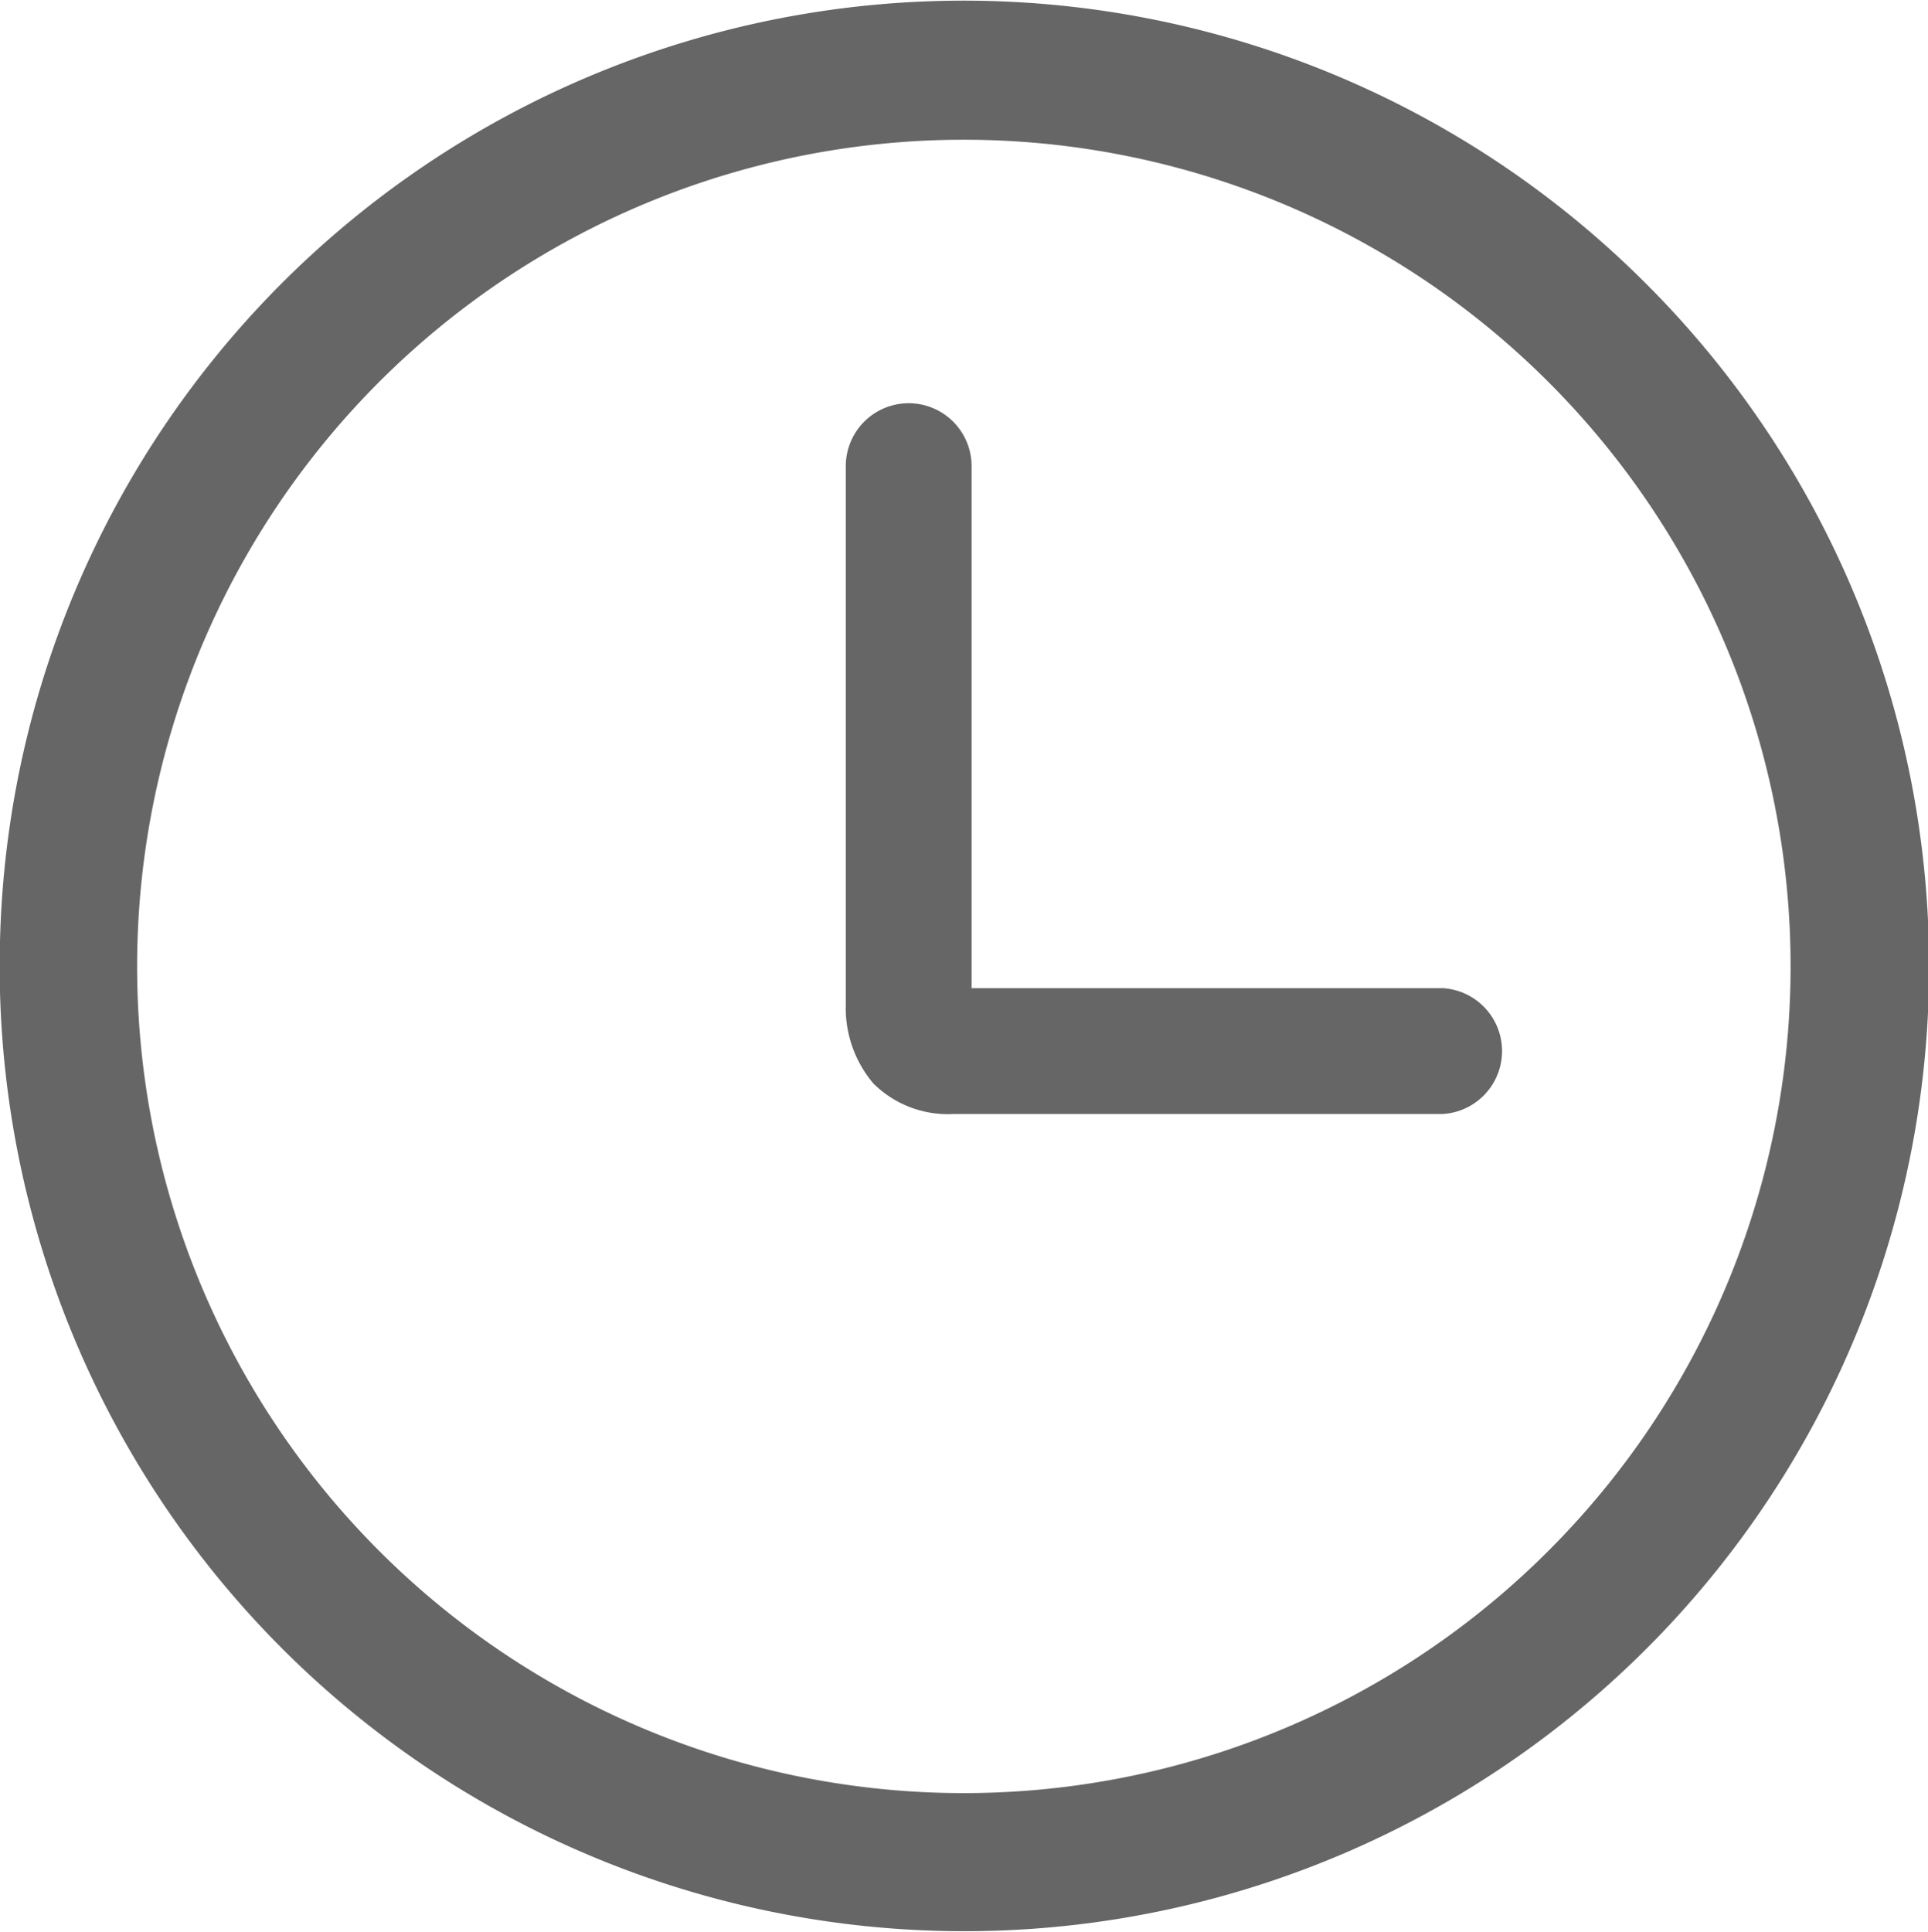 <svg xmlns="http://www.w3.org/2000/svg" width="16" height="16.031" viewBox="0 0 16 16.031">
  <defs>
    <style>
      .cls-1 {
        fill: #666;
        fill-rule: evenodd;
      }
    </style>
  </defs>
  <path id="形状_4" data-name="形状 4" class="cls-1" d="M173.659,398.322A8,8,0,0,0,160,403.781V404.2A8.006,8.006,0,1,0,173.659,398.322Zm-0.813,10.52a6.86,6.86,0,1,1,0-9.707A6.856,6.856,0,0,1,172.846,408.842Zm-0.871-4.673h-3.912v-4.332a0.522,0.522,0,0,0-1.044,0v4.469a0.967,0.967,0,0,0,.23.655,0.876,0.876,0,0,0,.667.252h4.058A0.523,0.523,0,0,0,171.975,404.169Z" transform="translate(-160 -395.969)"/>
</svg>
